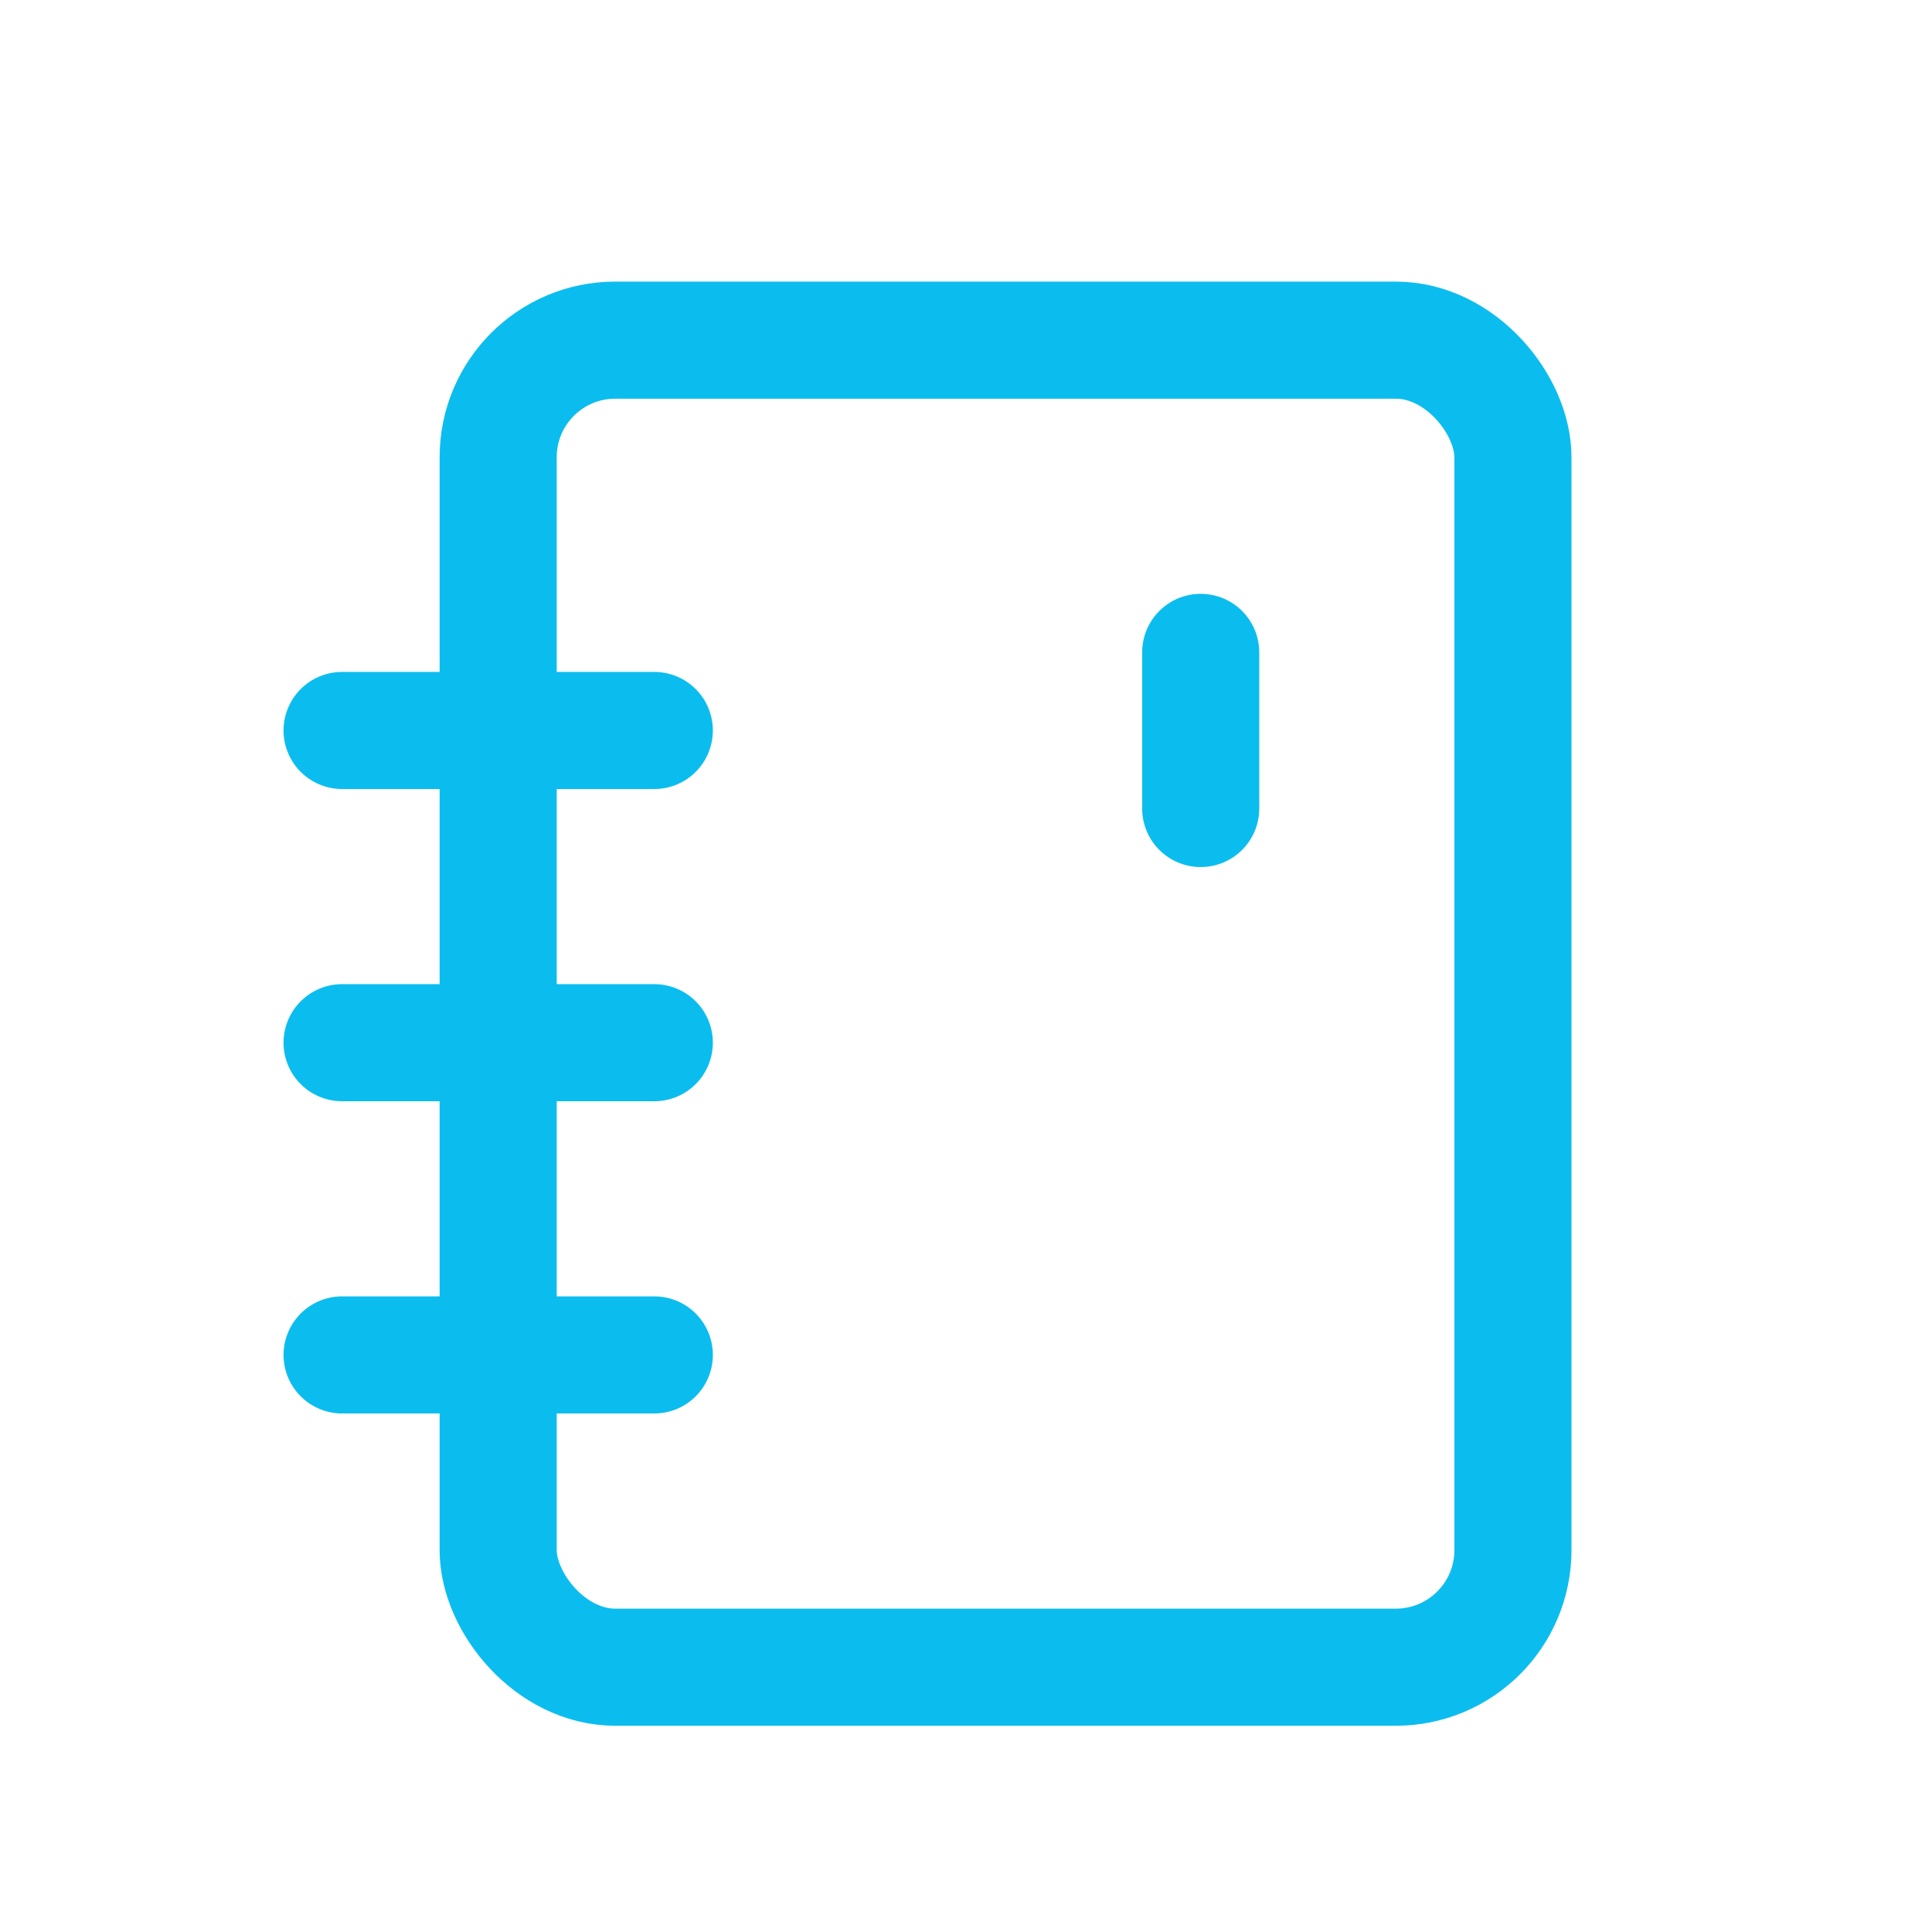 <svg width="33" height="33" viewBox="0 0 33 33" fill="none" xmlns="http://www.w3.org/2000/svg">
<rect x="8.509" y="5.81" width="17.333" height="22.667" rx="2" stroke="#0BBDEF" stroke-width="2"/>
<path d="M20.509 13.81V11.143" stroke="#0BBDEF" stroke-width="2" stroke-linecap="round"/>
<path d="M5.843 12.477H11.176" stroke="#0BBDEF" stroke-width="2" stroke-linecap="round"/>
<path d="M5.843 17.81H11.176" stroke="#0BBDEF" stroke-width="2" stroke-linecap="round"/>
<path d="M5.843 23.143H11.176" stroke="#0BBDEF" stroke-width="2" stroke-linecap="round"/>
</svg>

